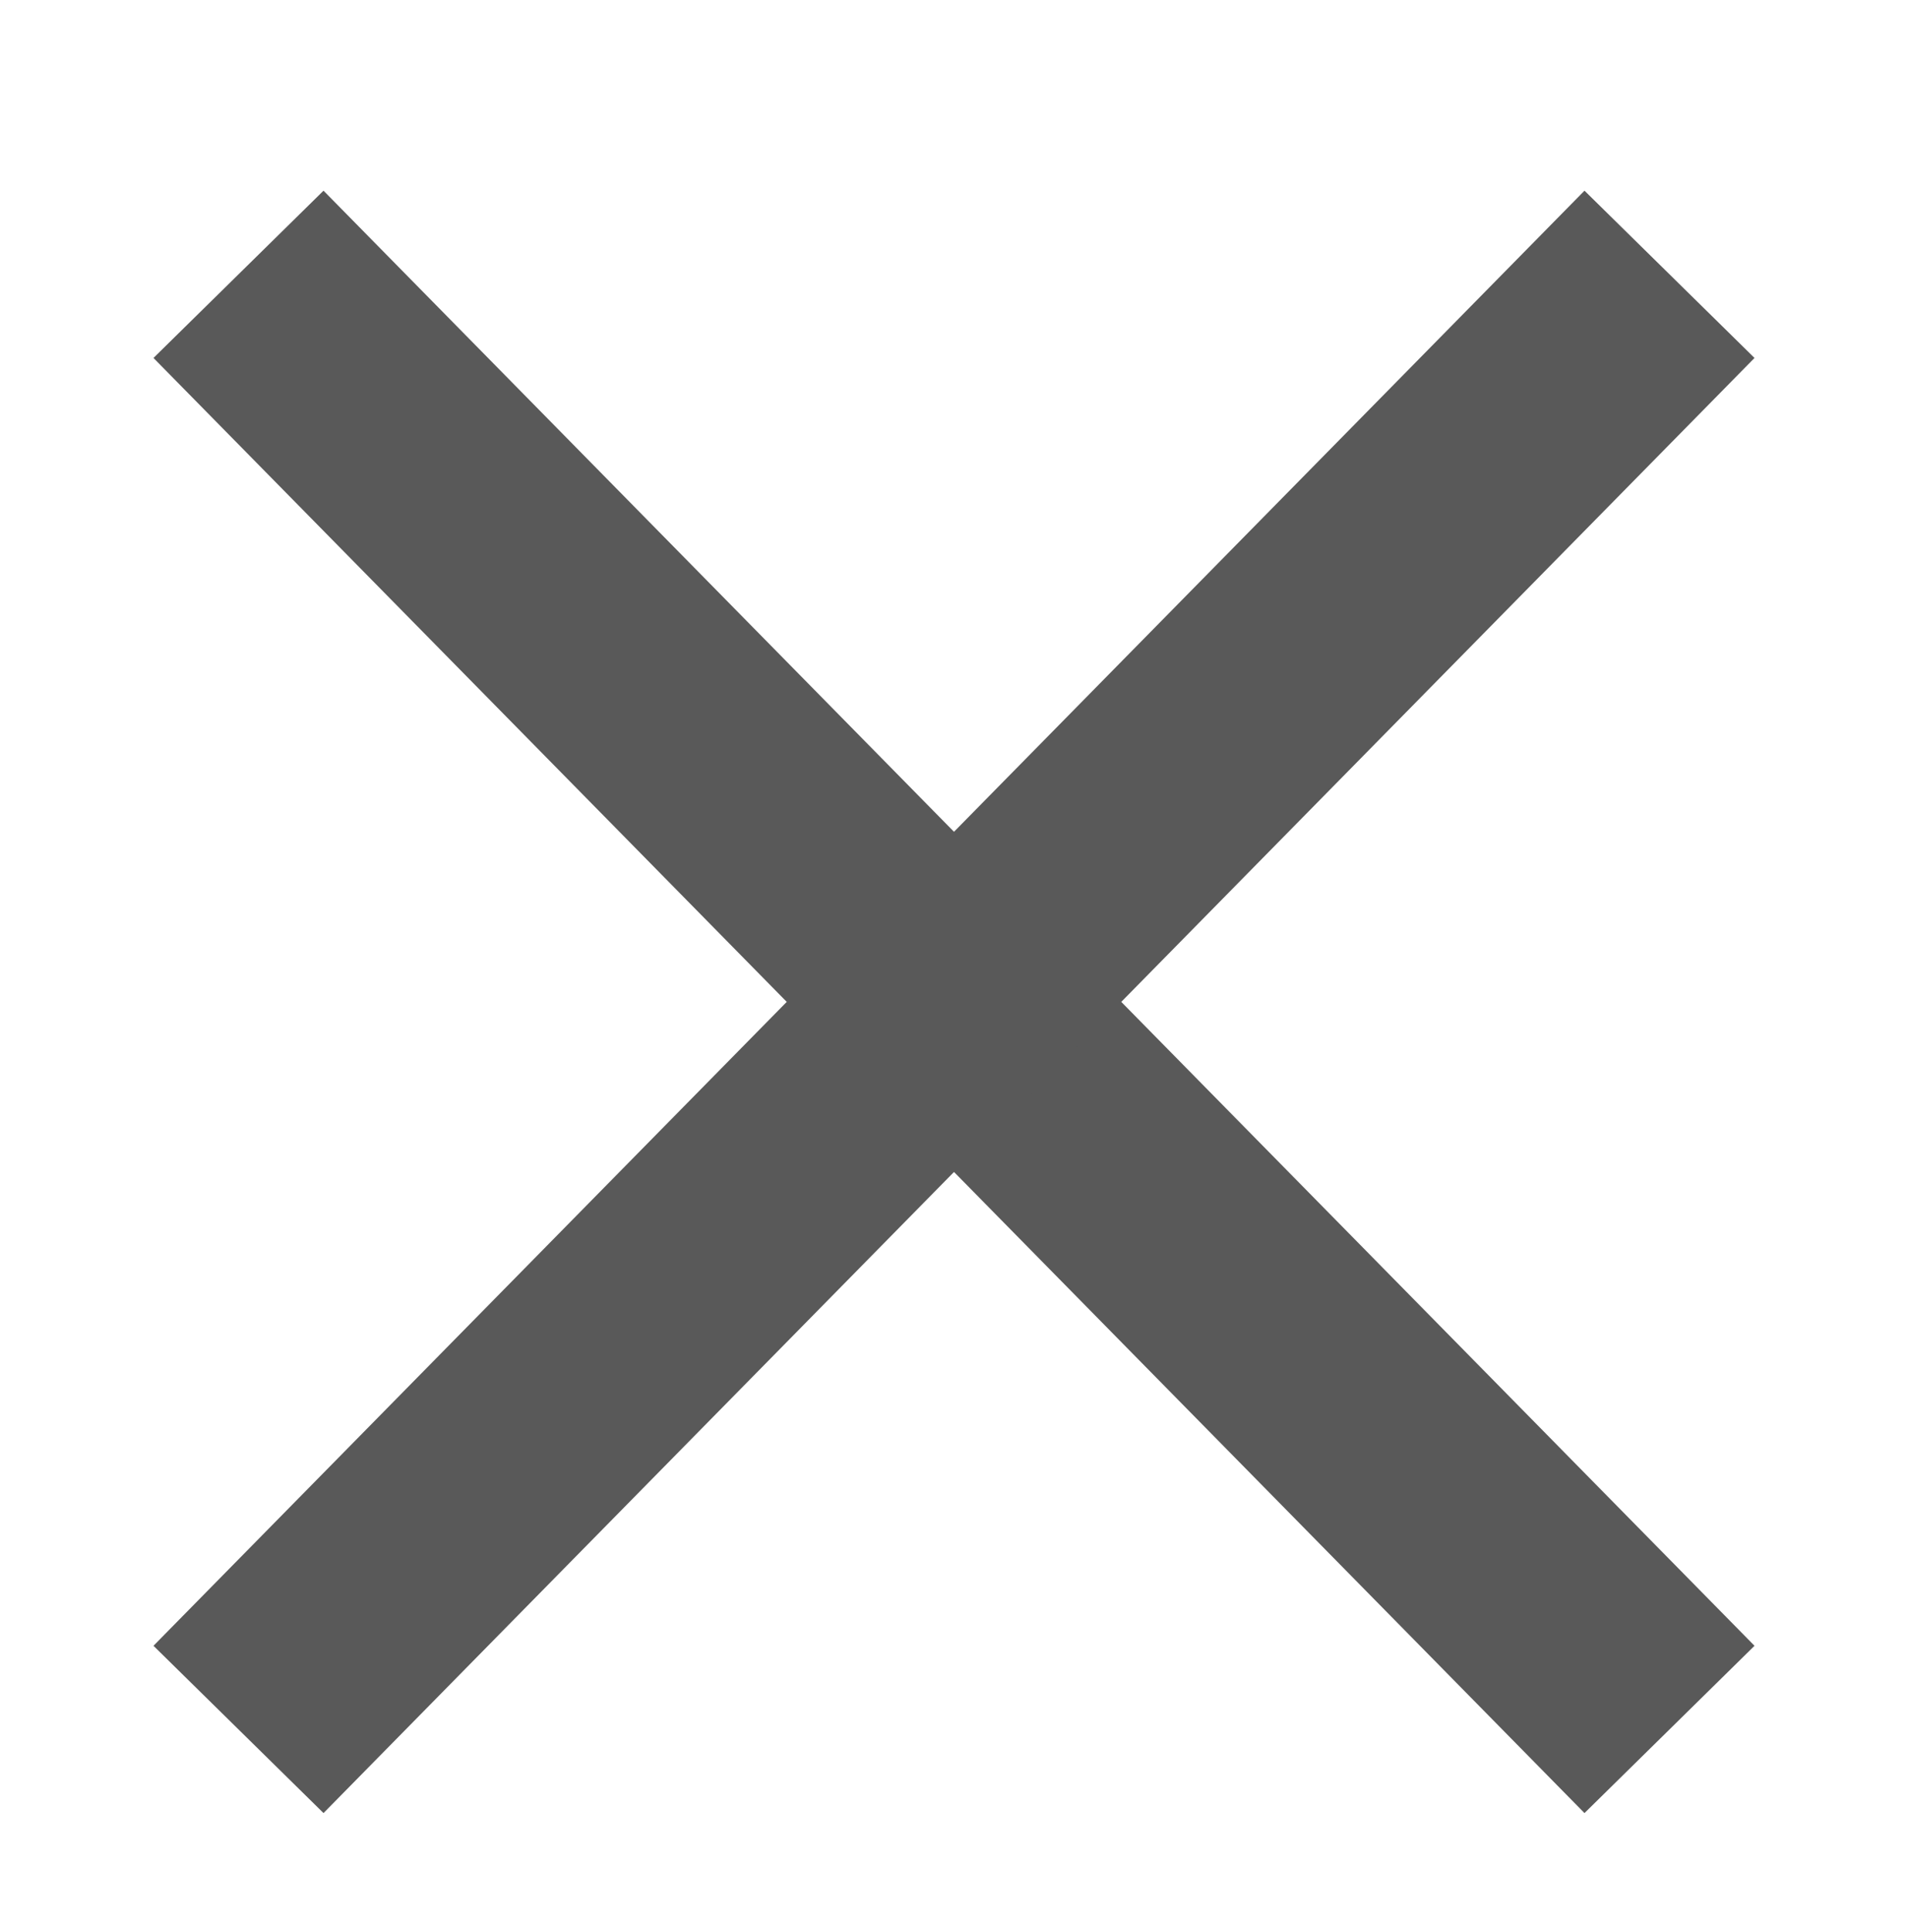 <svg version="1.1" id="Calque_1" xmlns="http://www.w3.org/2000/svg" x="0" y="0" viewBox="0 0 16 16.2" xml:space="preserve"><style>.st0{fill:none;stroke:#595959;stroke-width:2}</style><g id="Groupe_6378" transform="translate(-1162 -526)"><g id="Groupe_6376" transform="translate(10439.5 -1226.5)"><path id="Ligne_88" class="st0" d="M-9275.5 1754.8l12 12.2"/><path id="Ligne_89" class="st0" d="M-9263.5 1754.8l-12 12.2"/></g><path id="Rectangle_3720" fill="none" d="M1146 510.3h48v48h-48z"/></g></svg>
